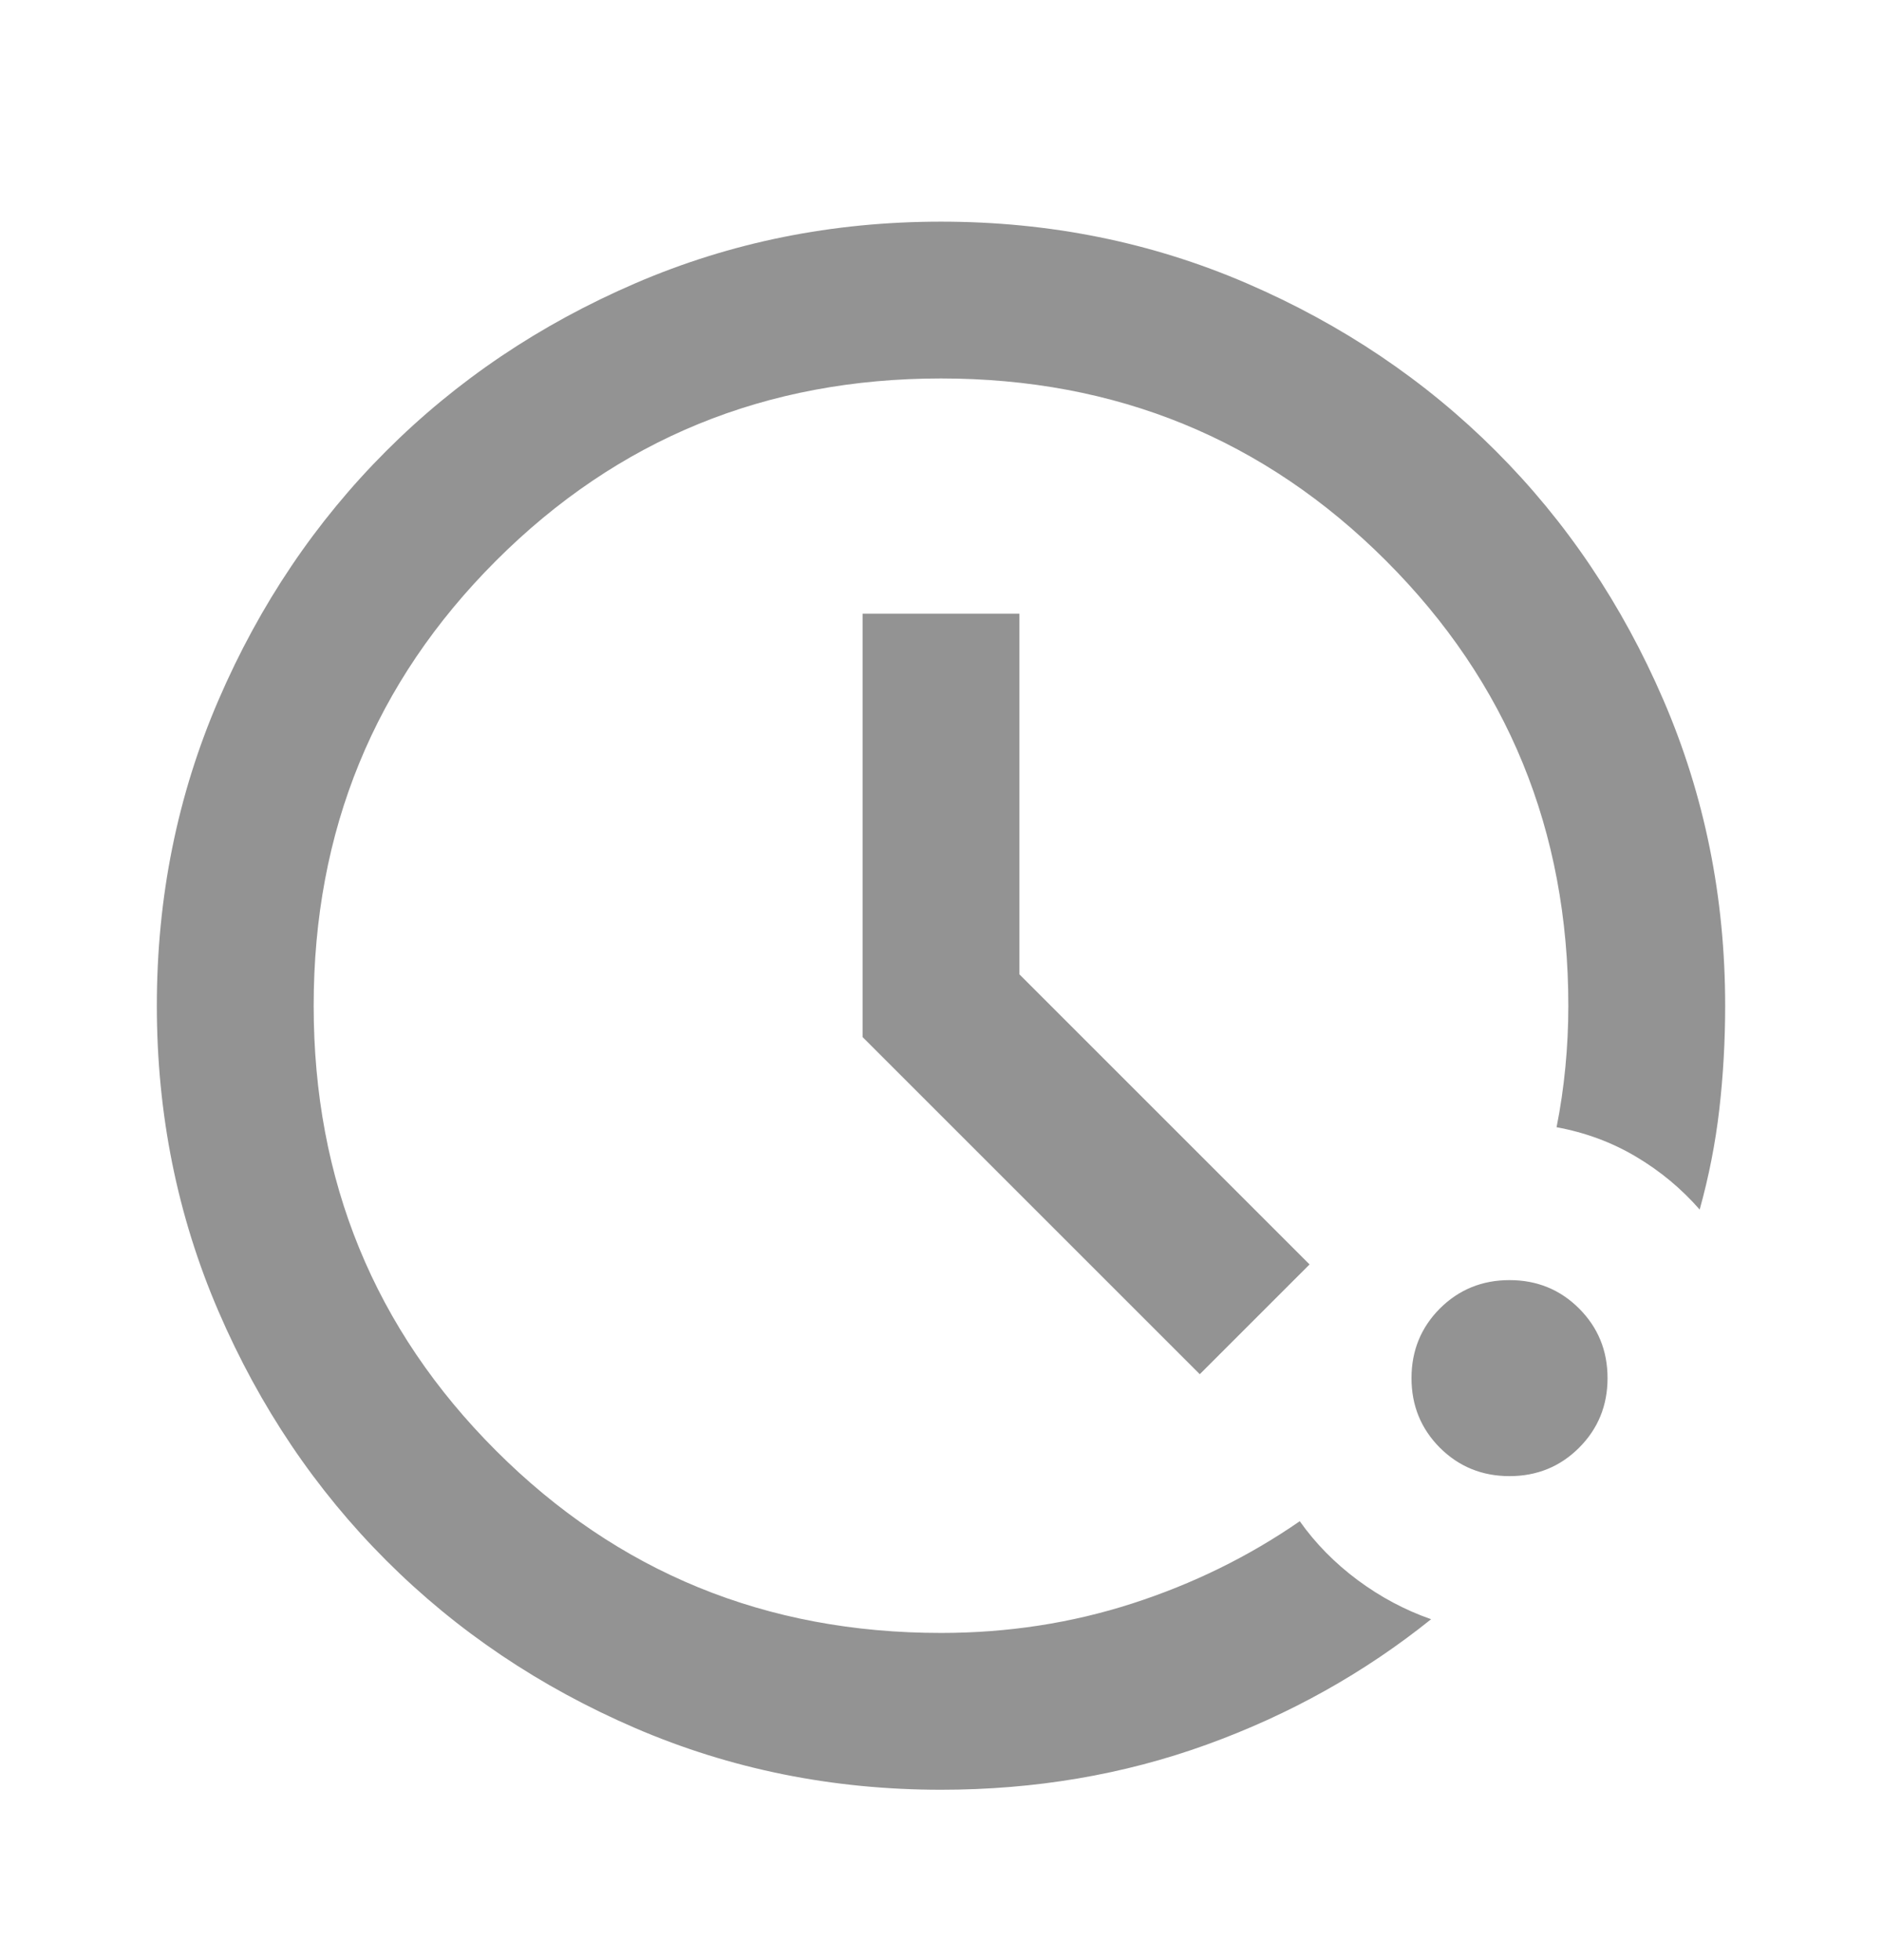 <svg width="24" height="25" viewBox="0 0 24 25" fill="none" xmlns="http://www.w3.org/2000/svg">
<mask id="mask0_1105_3061" style="mask-type:alpha" maskUnits="userSpaceOnUse" x="0" y="0" width="24" height="25">
<rect y="0.827" width="24" height="24" fill="#D9D9D9"/>
</mask>
<g mask="url(#mask0_1105_3061)">
<path d="M12 22.827C10.616 22.827 9.316 22.564 8.1 22.04C6.883 21.515 5.825 20.802 4.925 19.902C4.025 19.002 3.312 17.944 2.787 16.727C2.262 15.51 2 14.21 2 12.827C2 11.444 2.262 10.144 2.787 8.927C3.312 7.71 4.025 6.652 4.925 5.752C5.825 4.852 6.883 4.139 8.1 3.614C9.316 3.089 10.616 2.827 12 2.827C13.383 2.827 14.683 3.089 15.9 3.614C17.116 4.139 18.175 4.852 19.075 5.752C19.975 6.652 20.687 7.71 21.212 8.927C21.737 10.144 22 11.444 22 12.827C22 13.277 21.975 13.719 21.925 14.152C21.875 14.585 21.791 15.01 21.675 15.427C21.441 15.16 21.171 14.935 20.862 14.752C20.554 14.569 20.216 14.444 19.85 14.377C19.9 14.127 19.937 13.873 19.962 13.614C19.987 13.356 20 13.094 20 12.827C20 10.594 19.225 8.702 17.675 7.152C16.125 5.602 14.233 4.827 12 4.827C9.766 4.827 7.875 5.602 6.325 7.152C4.775 8.702 4 10.594 4 12.827C4 15.06 4.775 16.952 6.325 18.502C7.875 20.052 9.766 20.827 12 20.827C12.85 20.827 13.662 20.702 14.437 20.452C15.212 20.202 15.925 19.852 16.575 19.402C16.775 19.685 17.021 19.935 17.312 20.152C17.604 20.369 17.916 20.535 18.25 20.652C17.4 21.335 16.446 21.869 15.387 22.252C14.329 22.635 13.2 22.827 12 22.827ZM19.25 18.827C18.9 18.827 18.604 18.706 18.362 18.465C18.121 18.223 18 17.927 18 17.577C18 17.227 18.121 16.931 18.362 16.689C18.604 16.448 18.9 16.327 19.25 16.327C19.6 16.327 19.896 16.448 20.137 16.689C20.379 16.931 20.5 17.227 20.5 17.577C20.5 17.927 20.379 18.223 20.137 18.465C19.896 18.706 19.6 18.827 19.25 18.827ZM15.3 17.527L11 13.227V7.827H13V12.427L16.7 16.127L15.3 17.527Z" fill="#939393"/>
</g>
</svg>
